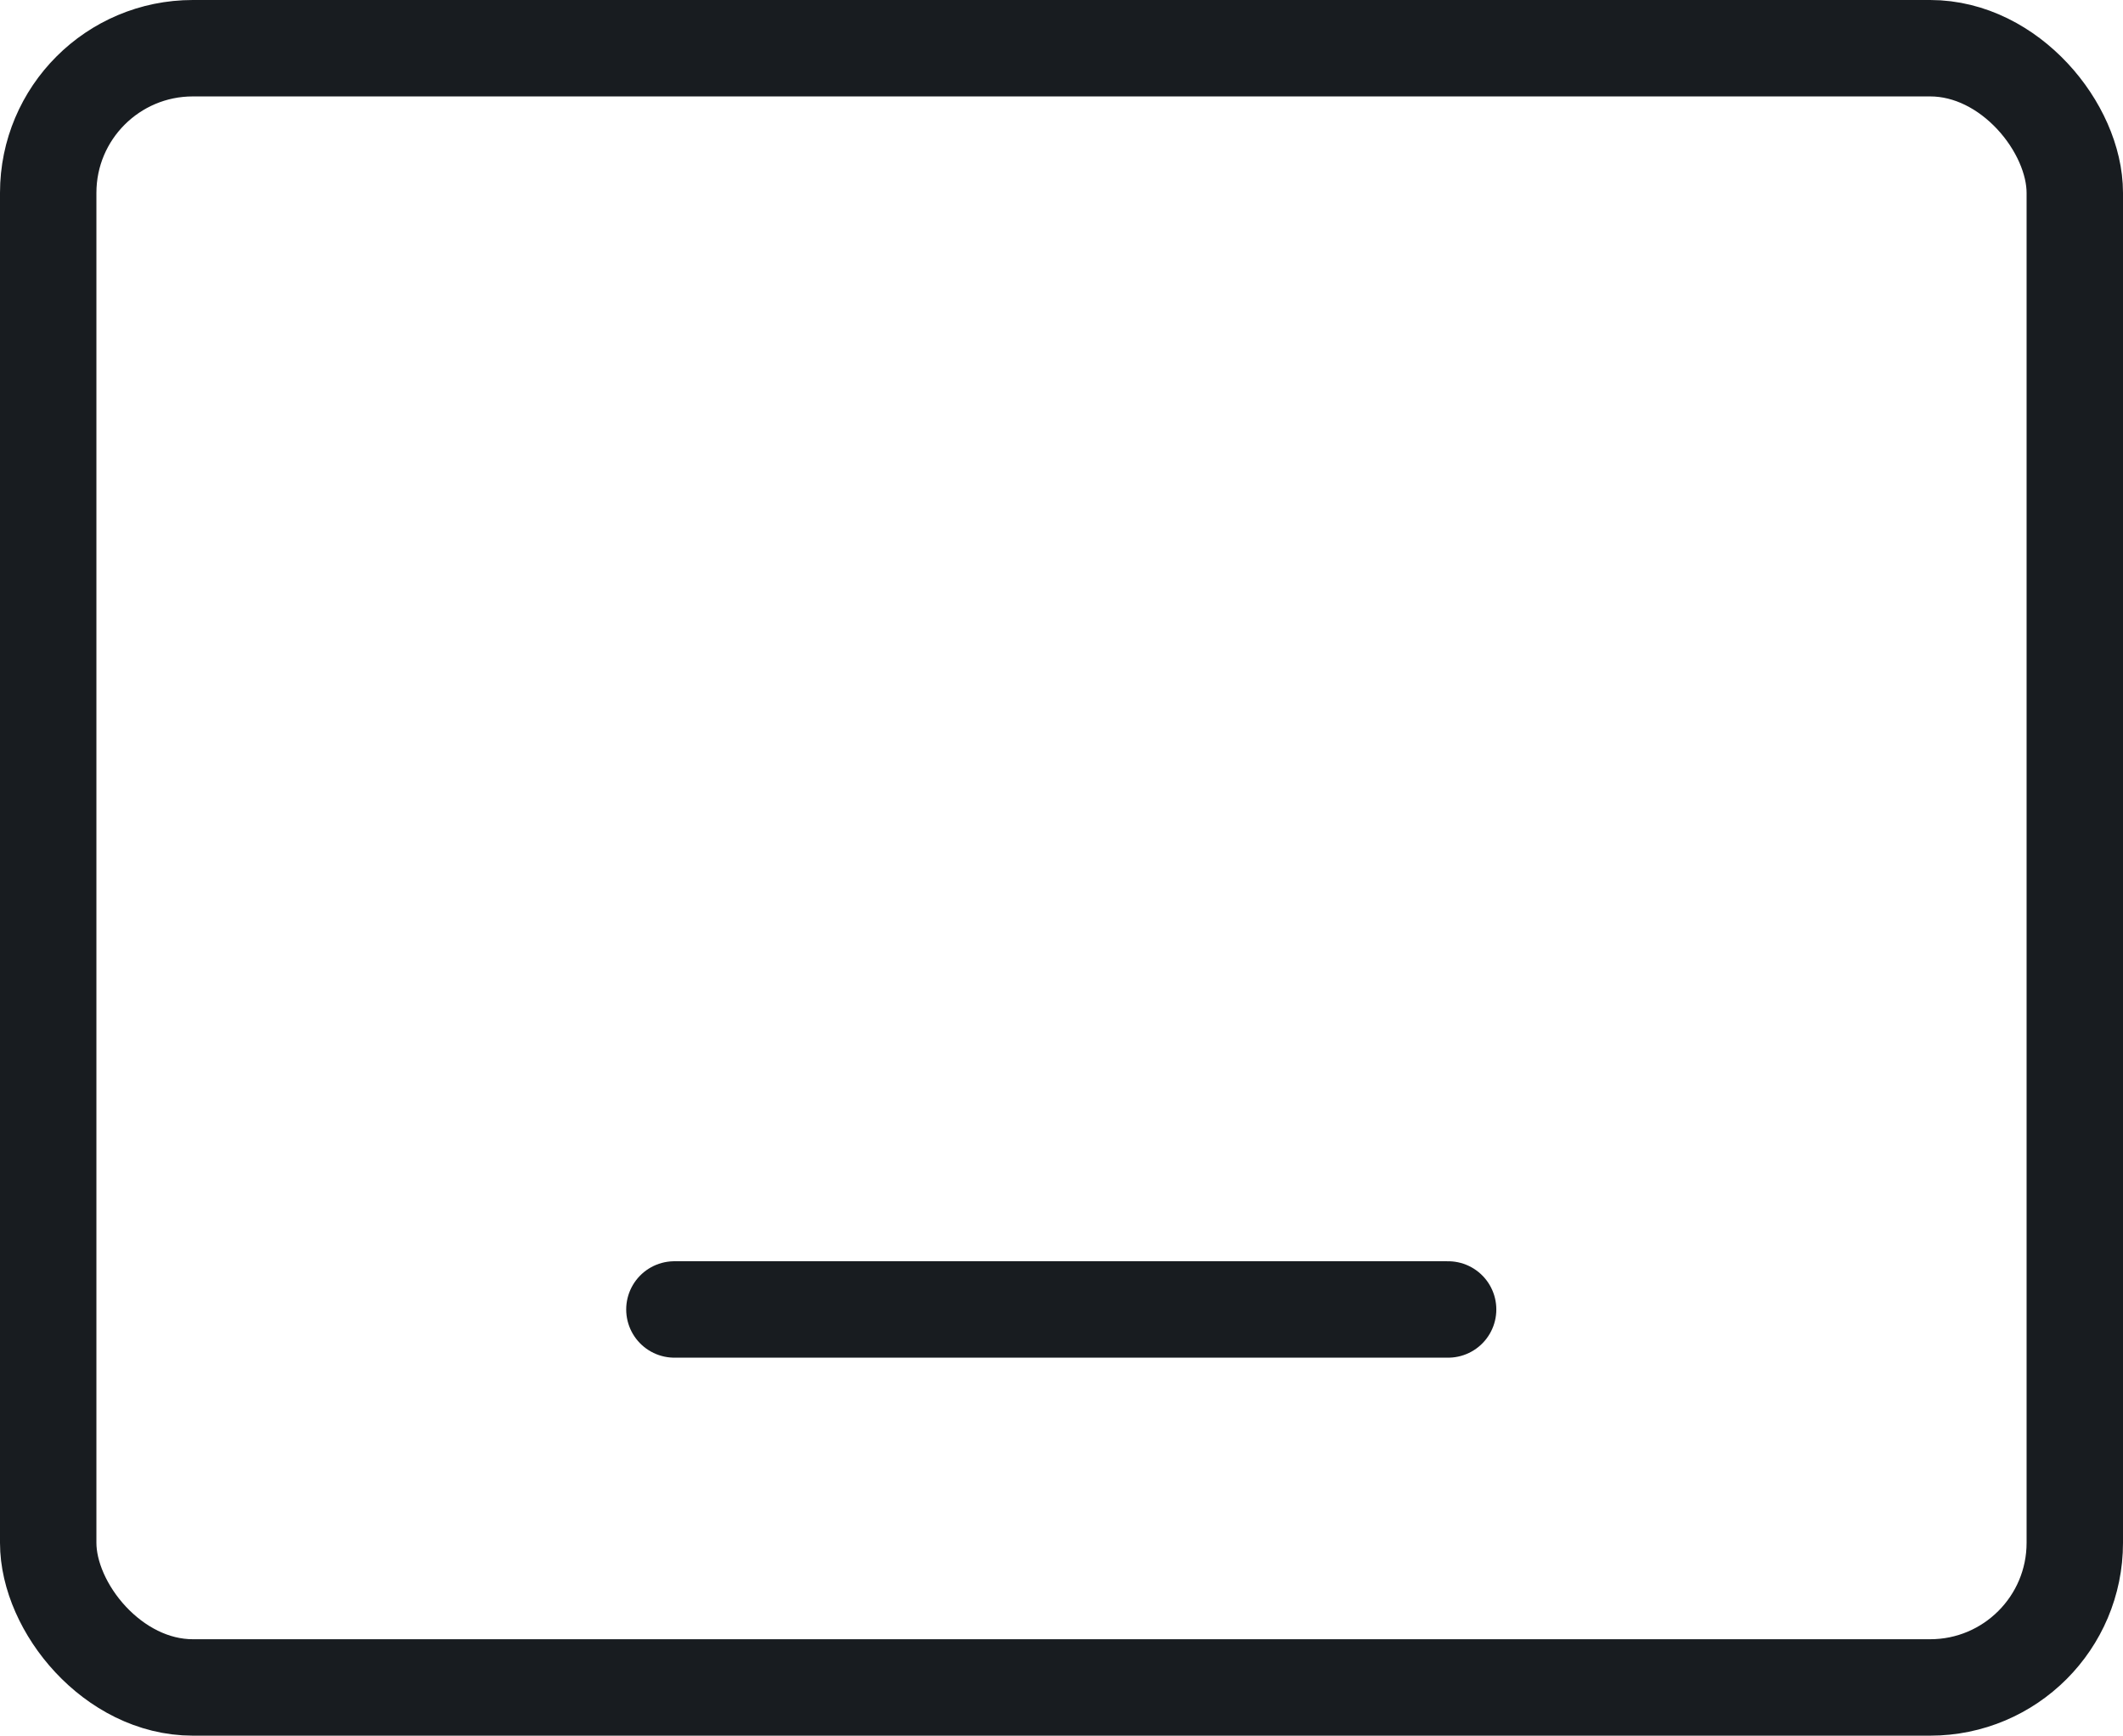 <svg xmlns="http://www.w3.org/2000/svg" viewBox="0 0 44.04 36">
    <title></title>
    <g id="Слой_2" data-name="Слой 2">
        <g id="Слой_1-2" data-name="Слой 1">
            <rect x="1" y="1" width="42.04" height="34" rx="3" ry="3" style="fill:none;stroke:#181c20;stroke-linecap:round;stroke-linejoin:round;stroke-width:2px"/>
            <line x1="13.99" y1="27.16" x2="30.04" y2="27.16" style="fill:none;stroke:#181c20;stroke-linecap:round;stroke-linejoin:round;stroke-width:2px"/>
        </g>
    </g>
</svg>
